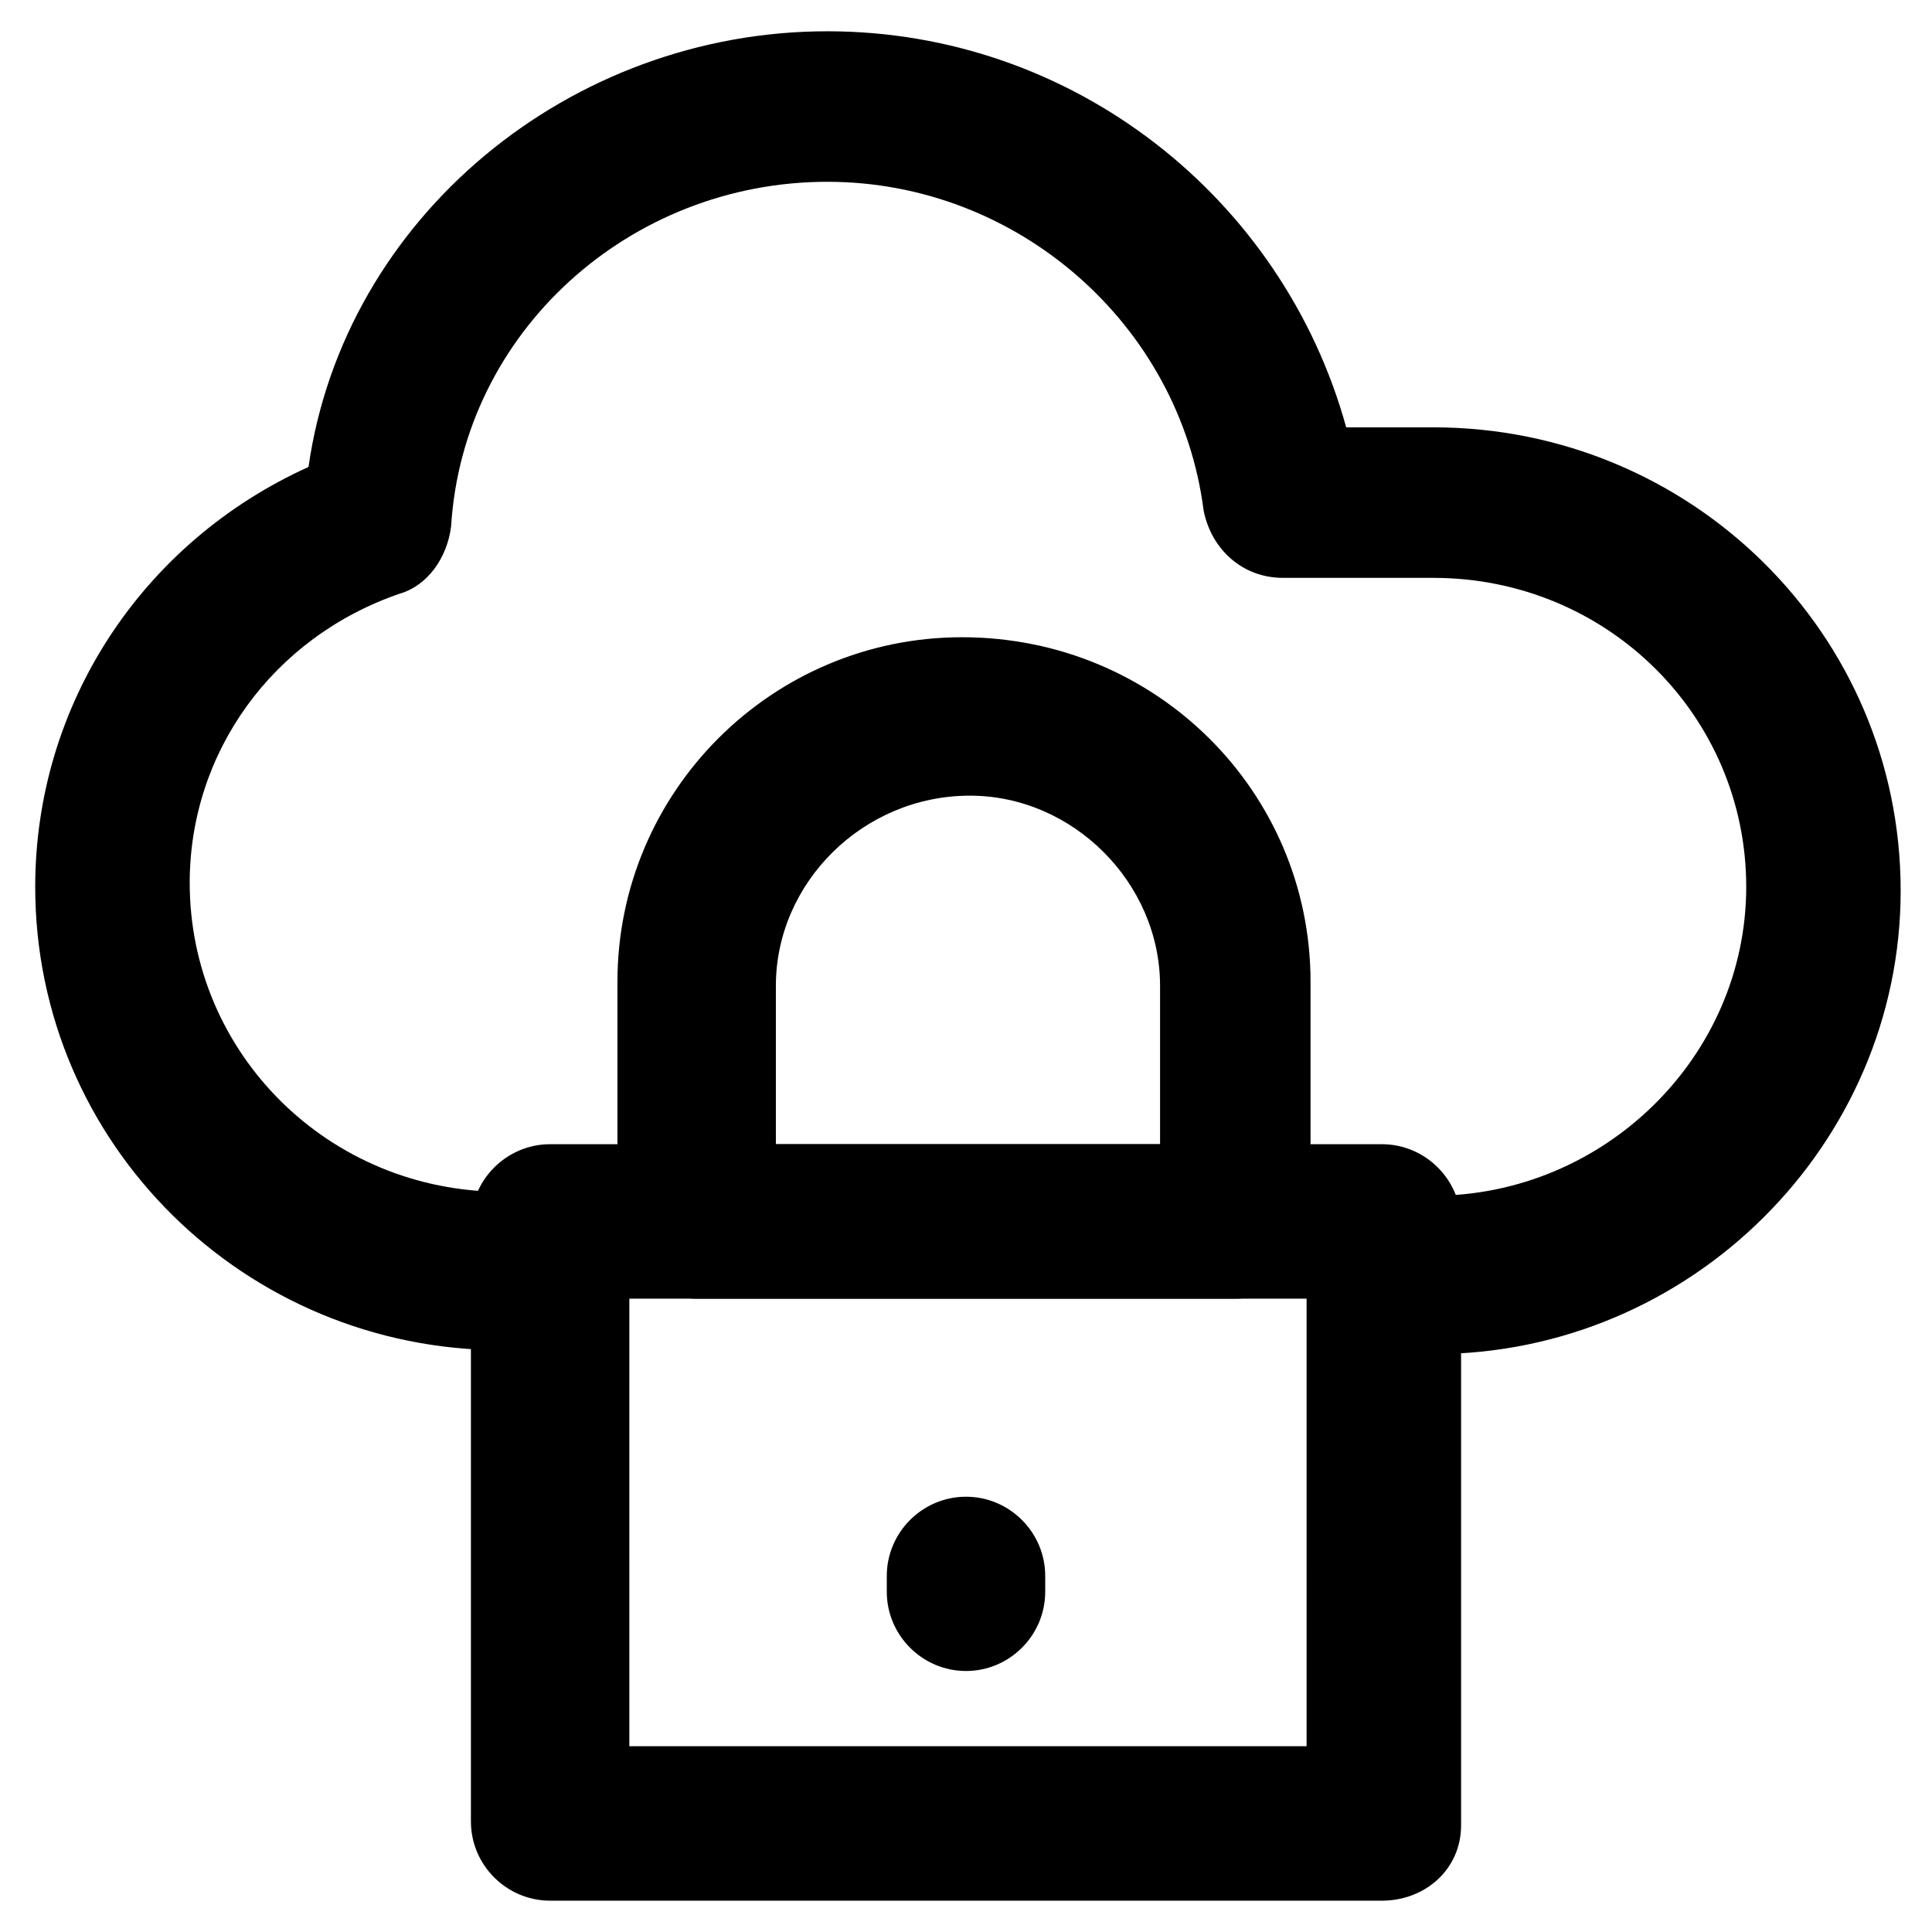 <?xml version="1.0" encoding="UTF-8"?>
<!-- Uploaded to: ICON Repo, www.svgrepo.com, Generator: ICON Repo Mixer Tools -->
<svg fill="#000000" width="800px" height="800px" version="1.1" viewBox="144 144 512 512" xmlns="http://www.w3.org/2000/svg">
 <g>
  <path d="m523.85 502.86c-11.547 0-20.992-9.445-20.992-20.992 0-11.547 9.445-20.992 20.992-20.992 45.133 0 82.918-36.734 82.918-81.867 0-45.133-36.734-81.867-82.918-81.867l-39.887-0.004c-10.496 0-18.895-7.348-20.992-17.844-6.297-49.332-49.332-87.117-99.711-87.117-52.48 0-96.562 39.887-99.711 91.316-1.051 8.398-6.297 15.742-13.645 17.844-33.586 11.547-55.629 41.984-55.629 76.621 0 45.133 36.734 81.867 82.918 81.867 11.547 0 20.992 9.445 20.992 20.992s-9.445 20.992-20.992 20.992c-68.223 0-123.86-54.578-123.86-122.8 0-48.281 28.34-91.316 72.422-111.26 9.445-66.125 69.273-115.46 137.5-115.46 65.074 0 120.7 44.082 137.5 104.96h23.09c68.223 0 123.85 54.578 123.85 122.8 0.008 67.172-55.621 122.8-123.84 122.8z"/>
  <path d="m510.21 647.7h-220.42c-11.547 0-20.992-9.445-20.992-20.992v-158.49c0-11.547 9.445-20.992 20.992-20.992h220.42c11.547 0 20.992 9.445 20.992 20.992v159.54c0 11.547-9.445 19.941-20.992 19.941zm-199.43-40.934h179.48l0.004-118.61h-179.48z"/>
  <path d="m471.37 488.16h-142.75c-11.547 0-20.992-9.445-20.992-20.992v-62.977c0-50.383 40.934-91.316 91.316-91.316 51.43 0 92.363 40.934 92.363 91.316v62.977c1.051 11.547-8.395 20.992-19.941 20.992zm-121.75-40.934h101.81v-41.984c0-27.289-23.09-50.383-50.383-50.383-28.34 0-51.43 23.09-51.43 50.383v41.984z"/>
  <path d="m400 586.83c-11.547 0-20.992-9.445-20.992-20.992v-4.199c0-11.547 9.445-20.992 20.992-20.992s20.992 9.445 20.992 20.992v4.199c0 11.547-9.449 20.992-20.992 20.992z"/>
 </g>
</svg>